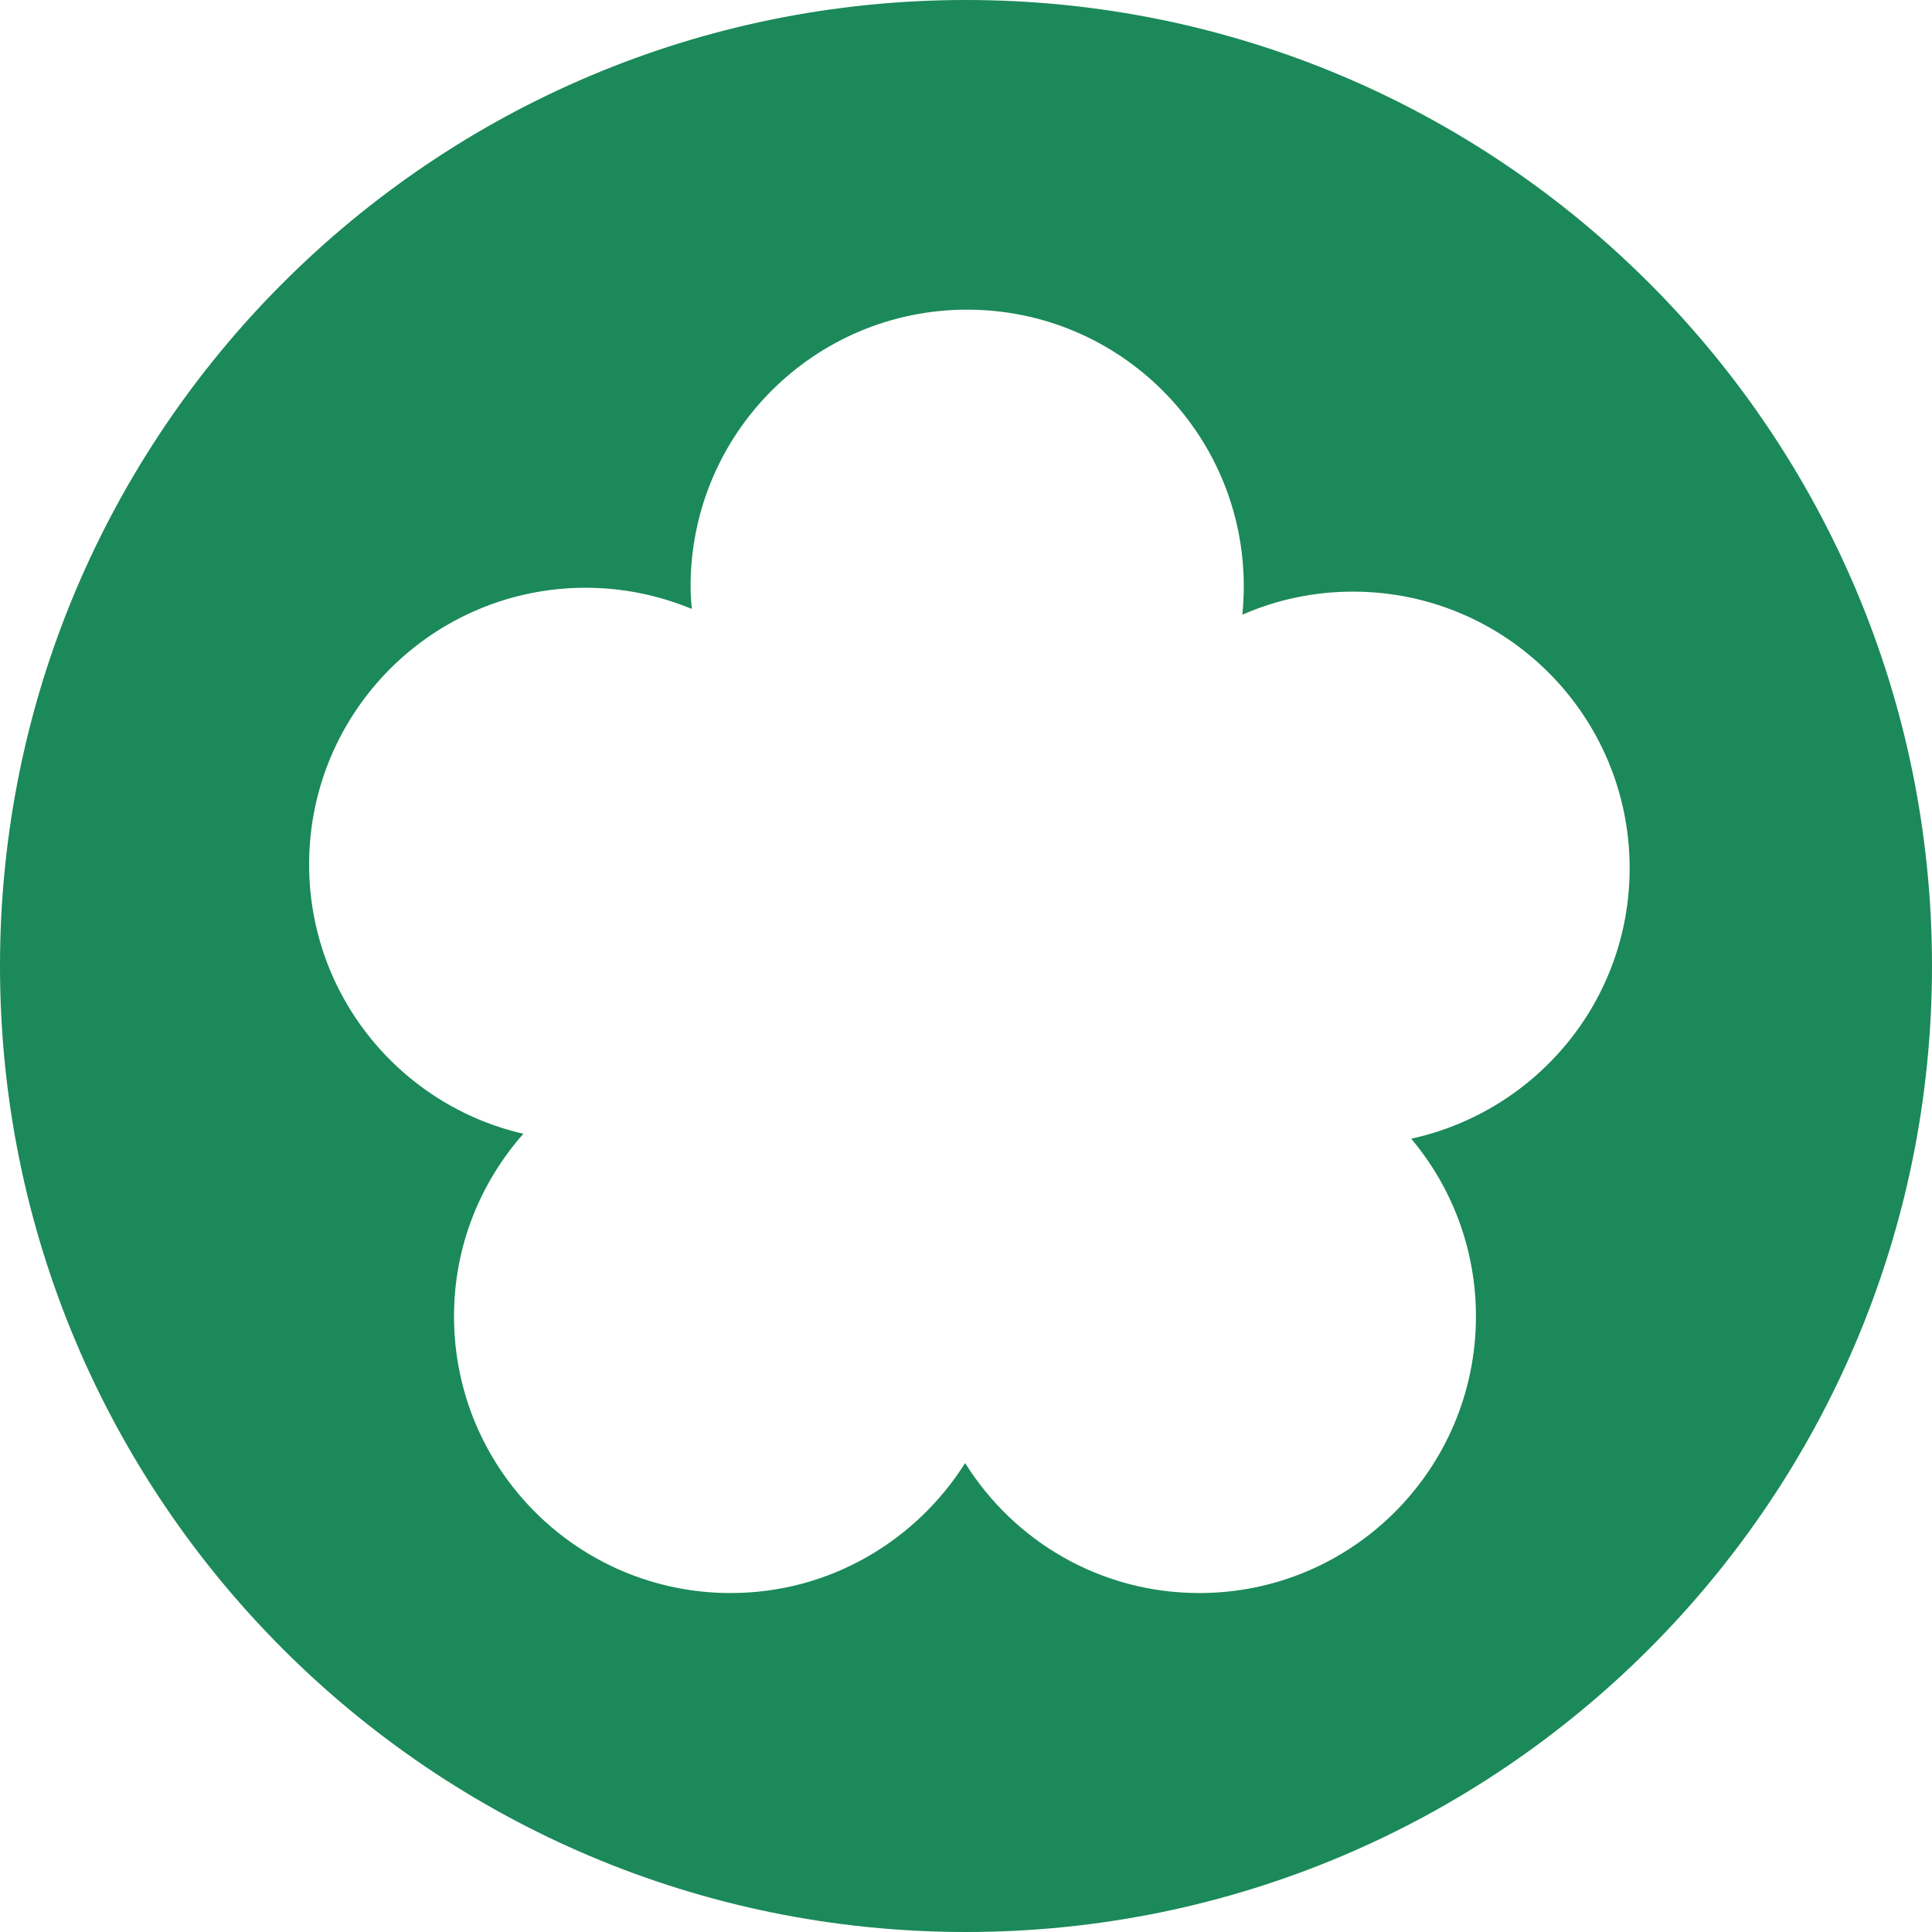 <?xml version="1.0" encoding="UTF-8"?>
<svg xmlns="http://www.w3.org/2000/svg" width="18" height="18" viewBox="0 0 18 18" fill="none">
  <path fill-rule="evenodd" clip-rule="evenodd" d="M18 9C18 13.969 13.969 18 9 18C4.031 18 0 13.972 0 9C0 4.028 4.031 0 9 0C13.969 0 18 4.028 18 9ZM15.183 8.089C15.183 6.665 14.029 5.512 12.605 5.512C12.24 5.512 11.891 5.588 11.575 5.727C11.583 5.64 11.588 5.553 11.588 5.463C11.588 4.039 10.434 2.885 9.011 2.885C7.587 2.885 6.434 4.039 6.434 5.463C6.434 5.534 6.439 5.602 6.445 5.673C6.139 5.547 5.806 5.476 5.457 5.476C4.034 5.476 2.88 6.63 2.88 8.054C2.88 9.278 3.734 10.301 4.876 10.563C4.475 11.018 4.23 11.61 4.23 12.264C4.23 13.688 5.384 14.842 6.807 14.842C7.729 14.842 8.534 14.356 8.992 13.631C9.447 14.359 10.252 14.842 11.174 14.842C12.597 14.842 13.751 13.688 13.751 12.264C13.751 11.634 13.524 11.056 13.148 10.609C14.313 10.355 15.183 9.325 15.183 8.089Z" fill="#1B895A"></path>
</svg>
